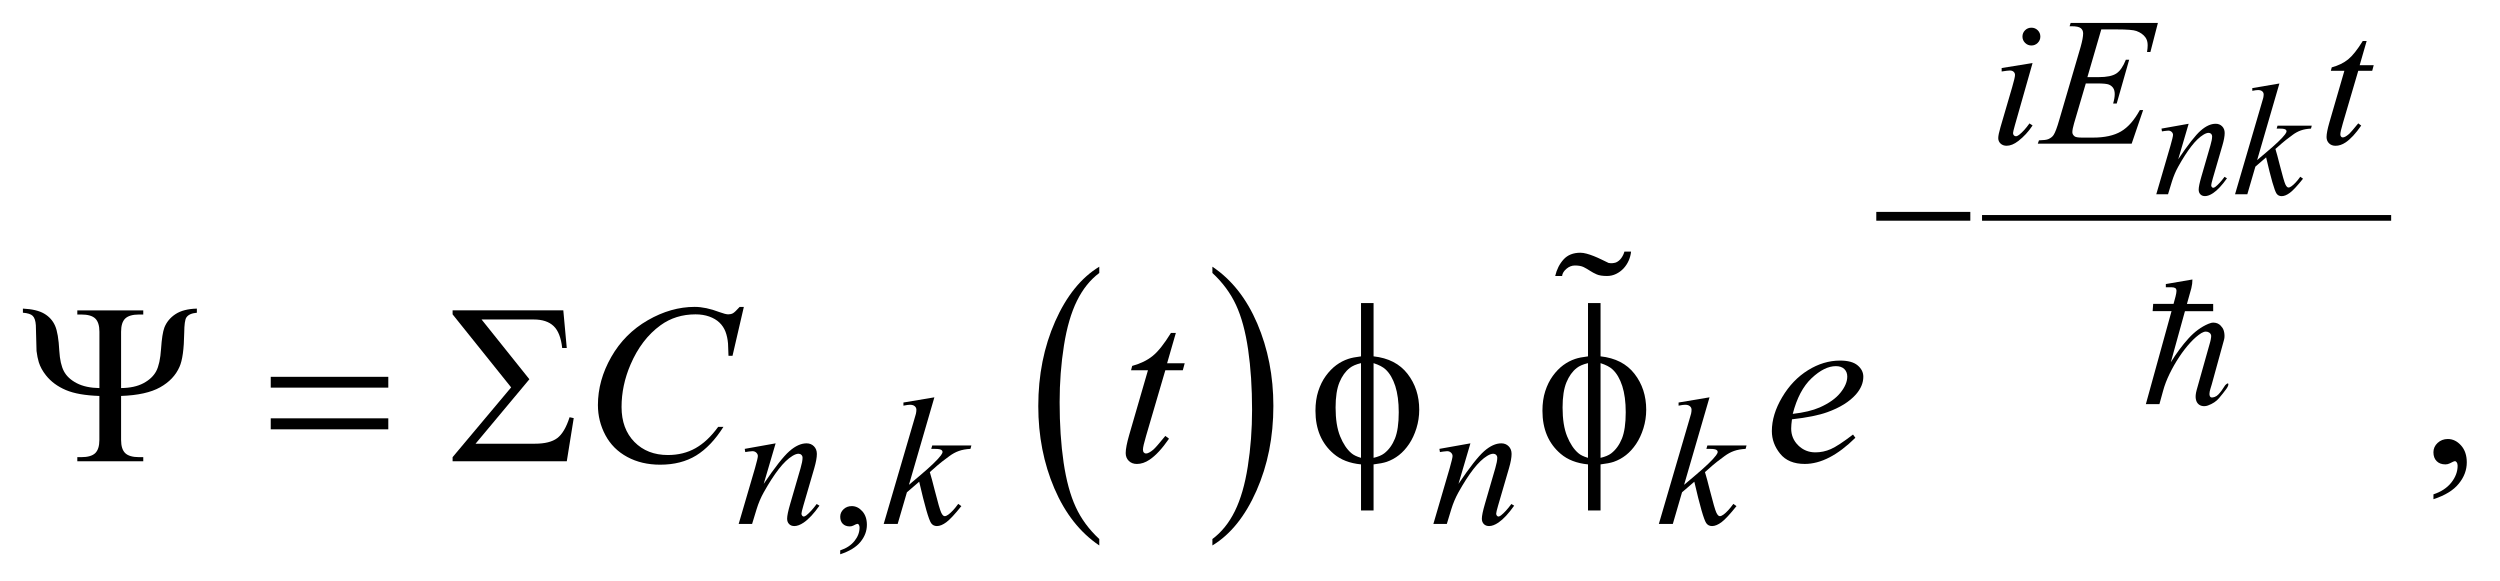 <?xml version="1.0" encoding="UTF-8"?>
<!DOCTYPE svg PUBLIC '-//W3C//DTD SVG 1.0//EN'
          'http://www.w3.org/TR/2001/REC-SVG-20010904/DTD/svg10.dtd'>
<svg stroke-dasharray="none" shape-rendering="auto" xmlns="http://www.w3.org/2000/svg" font-family="'Dialog'" text-rendering="auto" width="172" fill-opacity="1" color-interpolation="auto" color-rendering="auto" preserveAspectRatio="xMidYMid meet" font-size="12px" viewBox="0 0 172 40" fill="black" xmlns:xlink="http://www.w3.org/1999/xlink" stroke="black" image-rendering="auto" stroke-miterlimit="10" stroke-linecap="square" stroke-linejoin="miter" font-style="normal" stroke-width="1" height="40" stroke-dashoffset="0" font-weight="normal" stroke-opacity="1"
><!--Generated by the Batik Graphics2D SVG Generator--><defs id="genericDefs"
  /><g
  ><defs id="defs1"
    ><clipPath clipPathUnits="userSpaceOnUse" id="clipPath1"
      ><path d="M-1 -1 L107.687 -1 L107.687 24.197 L-1 24.197 L-1 -1 Z"
      /></clipPath
      ><clipPath clipPathUnits="userSpaceOnUse" id="clipPath2"
      ><path d="M-0 0 L-0 23.197 L106.688 23.197 L106.688 0 Z"
      /></clipPath
    ></defs
    ><g transform="scale(1.576,1.576) translate(1,1) matrix(1,0,0,1,0,-0)"
    ><path d="M46.989 22.531 L46.989 22.812 C46.15 22.246 45.496 21.416 45.028 20.321 C44.56 19.227 44.326 18.029 44.326 16.727 C44.326 15.373 44.572 14.141 45.064 13.029 C45.556 11.918 46.198 11.122 46.989 10.643 L46.989 10.917 C46.593 11.213 46.269 11.617 46.015 12.131 C45.761 12.645 45.571 13.296 45.446 14.086 C45.321 14.876 45.258 15.7 45.258 16.558 C45.258 17.528 45.316 18.405 45.431 19.189 C45.547 19.972 45.723 20.622 45.962 21.137 C46.199 21.653 46.542 22.118 46.989 22.531 Z" stroke="none" clip-path="url(#clipPath2)"
    /></g
    ><g transform="matrix(1.576,0,0,1.576,1.576,1.576)"
    ><path d="M51.927 10.917 L51.927 10.643 C52.766 11.205 53.42 12.033 53.887 13.127 C54.354 14.221 54.589 15.419 54.589 16.721 C54.589 18.075 54.343 19.308 53.851 20.422 C53.359 21.536 52.718 22.332 51.927 22.812 L51.927 22.531 C52.325 22.235 52.652 21.831 52.906 21.317 C53.16 20.803 53.349 20.153 53.472 19.365 C53.596 18.578 53.659 17.753 53.659 16.891 C53.659 15.924 53.601 15.048 53.487 14.263 C53.373 13.477 53.196 12.826 52.957 12.311 C52.717 11.795 52.374 11.331 51.927 10.917 Z" stroke="none" clip-path="url(#clipPath2)"
    /></g
    ><g stroke-width="0.249" transform="matrix(1.576,0,0,1.576,1.576,1.576)"
    ><line y2="8.512" fill="none" x1="85.65" clip-path="url(#clipPath2)" x2="103.261" y1="8.512"
    /></g
    ><g stroke-width="0.249" transform="matrix(1.576,0,0,1.576,1.576,1.576)"
    ><path d="M35.679 23.197 L35.679 23.026 C35.948 22.938 36.155 22.801 36.303 22.616 C36.451 22.431 36.524 22.234 36.524 22.027 C36.524 21.978 36.512 21.936 36.489 21.903 C36.471 21.88 36.453 21.868 36.434 21.868 C36.405 21.868 36.343 21.894 36.246 21.946 C36.199 21.968 36.149 21.98 36.098 21.98 C35.97 21.98 35.869 21.943 35.793 21.868 C35.717 21.793 35.68 21.689 35.68 21.557 C35.68 21.43 35.729 21.321 35.826 21.23 C35.923 21.139 36.043 21.094 36.184 21.094 C36.356 21.094 36.509 21.168 36.643 21.318 C36.777 21.466 36.844 21.665 36.844 21.911 C36.844 22.178 36.751 22.426 36.565 22.655 C36.378 22.884 36.083 23.065 35.679 23.197 Z" stroke="none" clip-path="url(#clipPath2)"
    /></g
    ><g stroke-width="0.249" transform="matrix(1.576,0,0,1.576,1.576,1.576)"
    ><path d="M105.232 20.793 L105.232 20.58 C105.567 20.47 105.827 20.299 106.011 20.067 C106.195 19.836 106.287 19.589 106.287 19.331 C106.287 19.269 106.272 19.218 106.242 19.176 C106.22 19.147 106.197 19.132 106.174 19.132 C106.139 19.132 106.061 19.164 105.94 19.23 C105.881 19.258 105.82 19.273 105.754 19.273 C105.595 19.273 105.467 19.226 105.373 19.132 C105.278 19.038 105.231 18.908 105.231 18.743 C105.231 18.585 105.292 18.448 105.414 18.335 C105.536 18.222 105.685 18.165 105.861 18.165 C106.076 18.165 106.267 18.258 106.435 18.444 C106.603 18.63 106.687 18.878 106.687 19.185 C106.687 19.518 106.571 19.829 106.337 20.115 C106.106 20.403 105.737 20.628 105.232 20.793 Z" stroke="none" clip-path="url(#clipPath2)"
    /></g
    ><g stroke-width="0.249" transform="matrix(1.576,0,0,1.576,1.576,1.576)"
    ><path d="M94.545 4.403 L94.091 5.95 C94.517 5.317 94.844 4.901 95.07 4.702 C95.298 4.502 95.515 4.403 95.725 4.403 C95.839 4.403 95.933 4.441 96.007 4.515 C96.081 4.589 96.118 4.687 96.118 4.807 C96.118 4.943 96.085 5.124 96.018 5.351 L95.601 6.783 C95.555 6.949 95.53 7.05 95.53 7.086 C95.53 7.118 95.54 7.145 95.557 7.166 C95.576 7.187 95.595 7.198 95.616 7.198 C95.643 7.198 95.677 7.183 95.716 7.154 C95.836 7.059 95.969 6.914 96.112 6.719 L96.218 6.783 C96.005 7.085 95.805 7.3 95.615 7.429 C95.483 7.517 95.364 7.561 95.26 7.561 C95.175 7.561 95.108 7.536 95.058 7.484 C95.008 7.433 94.983 7.365 94.983 7.278 C94.983 7.169 95.022 6.982 95.099 6.717 L95.495 5.35 C95.546 5.18 95.57 5.047 95.57 4.952 C95.57 4.907 95.555 4.87 95.526 4.842 C95.497 4.814 95.46 4.8 95.417 4.8 C95.353 4.8 95.276 4.827 95.188 4.882 C95.019 4.984 94.843 5.153 94.662 5.387 C94.479 5.622 94.286 5.922 94.084 6.286 C93.977 6.479 93.888 6.69 93.816 6.919 L93.645 7.48 L93.132 7.48 L93.754 5.351 C93.827 5.095 93.863 4.941 93.863 4.889 C93.863 4.839 93.843 4.795 93.803 4.758 C93.763 4.72 93.713 4.702 93.655 4.702 C93.628 4.702 93.58 4.706 93.51 4.716 L93.38 4.736 L93.359 4.614 L94.545 4.403 Z" stroke="none" clip-path="url(#clipPath2)"
    /></g
    ><g stroke-width="0.249" transform="matrix(1.576,0,0,1.576,1.576,1.576)"
    ><path d="M98.507 2.645 L97.535 5.988 L97.925 5.658 C98.352 5.3 98.629 5.034 98.757 4.862 C98.798 4.805 98.819 4.762 98.819 4.733 C98.819 4.712 98.812 4.693 98.798 4.675 C98.784 4.657 98.757 4.642 98.717 4.631 C98.678 4.619 98.608 4.614 98.507 4.614 L98.387 4.614 L98.425 4.485 L99.92 4.485 L99.886 4.614 C99.715 4.623 99.567 4.65 99.443 4.694 C99.319 4.738 99.199 4.803 99.082 4.89 C98.853 5.06 98.7 5.178 98.628 5.244 L98.333 5.503 C98.384 5.666 98.445 5.894 98.518 6.186 C98.642 6.671 98.725 6.959 98.768 7.05 C98.812 7.141 98.856 7.186 98.902 7.186 C98.941 7.186 98.986 7.167 99.039 7.128 C99.157 7.042 99.284 6.904 99.419 6.716 L99.538 6.801 C99.29 7.112 99.1 7.316 98.967 7.415 C98.835 7.514 98.714 7.563 98.605 7.563 C98.509 7.563 98.435 7.526 98.382 7.451 C98.291 7.317 98.14 6.79 97.927 5.87 L97.458 6.275 L97.106 7.482 L96.57 7.482 L97.706 3.602 L97.802 3.272 C97.814 3.215 97.82 3.165 97.82 3.122 C97.82 3.068 97.799 3.022 97.757 2.986 C97.715 2.949 97.653 2.931 97.574 2.931 C97.521 2.931 97.438 2.942 97.324 2.965 L97.324 2.846 L98.507 2.645 Z" stroke="none" clip-path="url(#clipPath2)"
    /></g
    ><g stroke-width="0.249" transform="matrix(1.576,0,0,1.576,1.576,1.576)"
    ><path d="M87.731 1.752 L86.957 4.477 C86.905 4.661 86.879 4.771 86.879 4.808 C86.879 4.85 86.892 4.883 86.916 4.909 C86.94 4.935 86.97 4.948 87.004 4.948 C87.043 4.948 87.09 4.927 87.145 4.886 C87.293 4.769 87.444 4.604 87.595 4.388 L87.732 4.477 C87.554 4.747 87.346 4.973 87.106 5.157 C86.929 5.294 86.759 5.363 86.598 5.363 C86.491 5.363 86.404 5.331 86.335 5.268 C86.268 5.205 86.233 5.125 86.233 5.029 C86.233 4.933 86.266 4.774 86.331 4.551 L86.84 2.81 C86.923 2.525 86.965 2.346 86.965 2.273 C86.965 2.216 86.944 2.169 86.904 2.133 C86.864 2.096 86.808 2.078 86.738 2.078 C86.68 2.078 86.562 2.092 86.382 2.121 L86.382 1.97 L87.731 1.752 ZM87.681 0.209 C87.79 0.209 87.883 0.247 87.958 0.322 C88.033 0.397 88.071 0.489 88.071 0.598 C88.071 0.704 88.033 0.796 87.956 0.872 C87.879 0.948 87.787 0.986 87.681 0.986 C87.574 0.986 87.482 0.948 87.405 0.872 C87.329 0.795 87.29 0.704 87.29 0.598 C87.29 0.49 87.328 0.397 87.403 0.322 C87.479 0.247 87.571 0.209 87.681 0.209 Z" stroke="none" clip-path="url(#clipPath2)"
    /></g
    ><g stroke-width="0.249" transform="matrix(1.576,0,0,1.576,1.576,1.576)"
    ><path d="M90.731 0.284 L90.125 2.367 L90.621 2.367 C90.975 2.367 91.232 2.313 91.392 2.206 C91.552 2.099 91.688 1.899 91.803 1.609 L91.948 1.609 L91.404 3.521 L91.248 3.521 C91.295 3.36 91.318 3.223 91.318 3.109 C91.318 2.998 91.296 2.908 91.25 2.841 C91.204 2.774 91.142 2.724 91.062 2.692 C90.982 2.659 90.815 2.643 90.559 2.643 L90.055 2.643 L89.542 4.388 C89.493 4.556 89.468 4.685 89.468 4.773 C89.468 4.84 89.501 4.9 89.566 4.952 C89.611 4.989 89.721 5.007 89.899 5.007 L90.368 5.007 C90.877 5.007 91.284 4.918 91.59 4.739 C91.897 4.56 92.171 4.249 92.413 3.806 L92.558 3.806 L92.058 5.271 L87.96 5.271 L88.011 5.127 C88.214 5.122 88.351 5.104 88.421 5.073 C88.525 5.027 88.601 4.967 88.648 4.894 C88.719 4.788 88.802 4.565 88.899 4.226 L89.83 1.047 C89.902 0.79 89.939 0.595 89.939 0.46 C89.939 0.361 89.904 0.284 89.835 0.229 C89.766 0.173 89.631 0.146 89.43 0.146 L89.348 0.146 L89.394 0 L93.203 0 L92.875 1.271 L92.729 1.271 C92.748 1.152 92.756 1.052 92.756 0.972 C92.756 0.834 92.723 0.719 92.654 0.626 C92.566 0.507 92.436 0.416 92.267 0.354 C92.142 0.307 91.854 0.284 91.403 0.284 L90.731 0.284 Z" stroke="none" clip-path="url(#clipPath2)"
    /></g
    ><g stroke-width="0.249" transform="matrix(1.576,0,0,1.576,1.576,1.576)"
    ><path d="M102.316 0.789 L102.011 1.847 L102.624 1.847 L102.558 2.092 L101.949 2.092 L101.276 4.385 C101.203 4.631 101.167 4.791 101.167 4.863 C101.167 4.907 101.178 4.941 101.198 4.964 C101.218 4.987 101.244 4.999 101.272 4.999 C101.337 4.999 101.423 4.954 101.53 4.863 C101.593 4.811 101.732 4.652 101.949 4.385 L102.078 4.482 C101.838 4.829 101.611 5.074 101.397 5.217 C101.251 5.315 101.104 5.364 100.956 5.364 C100.841 5.364 100.747 5.328 100.674 5.257 C100.602 5.186 100.565 5.094 100.565 4.983 C100.565 4.843 100.607 4.629 100.69 4.342 L101.343 2.092 L100.752 2.092 L100.792 1.941 C101.078 1.863 101.316 1.747 101.507 1.593 C101.697 1.439 101.91 1.172 102.145 0.79 L102.316 0.79 Z" stroke="none" clip-path="url(#clipPath2)"
    /></g
    ><g stroke-width="0.249" transform="matrix(1.576,0,0,1.576,1.576,1.576)"
    ><path d="M32.86 18.354 L32.34 20.123 C32.828 19.4 33.201 18.925 33.461 18.696 C33.72 18.468 33.97 18.354 34.21 18.354 C34.34 18.354 34.448 18.397 34.533 18.483 C34.617 18.568 34.66 18.679 34.66 18.817 C34.66 18.972 34.622 19.179 34.547 19.439 L34.07 21.075 C34.015 21.264 33.988 21.38 33.988 21.421 C33.988 21.458 33.998 21.488 34.019 21.513 C34.04 21.537 34.062 21.55 34.085 21.55 C34.116 21.55 34.154 21.532 34.198 21.499 C34.336 21.39 34.488 21.225 34.652 21.002 L34.773 21.075 C34.531 21.42 34.301 21.666 34.085 21.813 C33.934 21.915 33.798 21.965 33.678 21.965 C33.581 21.965 33.505 21.936 33.448 21.877 C33.39 21.818 33.362 21.74 33.362 21.642 C33.362 21.518 33.406 21.304 33.495 21.001 L33.949 19.438 C34.006 19.244 34.035 19.091 34.035 18.983 C34.035 18.931 34.018 18.889 33.984 18.857 C33.95 18.824 33.908 18.808 33.859 18.808 C33.786 18.808 33.699 18.839 33.597 18.901 C33.404 19.018 33.203 19.211 32.995 19.478 C32.787 19.747 32.566 20.089 32.334 20.506 C32.211 20.727 32.11 20.967 32.029 21.229 L31.833 21.871 L31.247 21.871 L31.959 19.438 C32.042 19.145 32.084 18.968 32.084 18.909 C32.084 18.852 32.061 18.803 32.016 18.76 C31.97 18.717 31.913 18.696 31.846 18.696 C31.815 18.696 31.76 18.702 31.682 18.712 L31.534 18.735 L31.511 18.595 L32.86 18.354 Z" stroke="none" clip-path="url(#clipPath2)"
    /></g
    ><g stroke-width="0.249" transform="matrix(1.576,0,0,1.576,1.576,1.576)"
    ><path d="M39.79 16.345 L38.68 20.165 L39.126 19.788 C39.613 19.379 39.93 19.075 40.076 18.879 C40.123 18.814 40.146 18.765 40.146 18.731 C40.146 18.708 40.138 18.686 40.123 18.666 C40.107 18.645 40.077 18.628 40.031 18.615 C39.985 18.602 39.905 18.595 39.79 18.595 L39.653 18.595 L39.696 18.448 L41.405 18.448 L41.365 18.595 C41.17 18.606 41.001 18.636 40.859 18.687 C40.717 18.737 40.58 18.812 40.447 18.91 C40.183 19.104 40.01 19.239 39.927 19.314 L39.591 19.61 C39.648 19.797 39.719 20.056 39.802 20.391 C39.943 20.945 40.038 21.274 40.088 21.378 C40.137 21.482 40.188 21.533 40.24 21.533 C40.284 21.533 40.337 21.511 40.397 21.467 C40.532 21.368 40.677 21.212 40.831 20.997 L40.968 21.094 C40.684 21.449 40.466 21.683 40.315 21.795 C40.164 21.908 40.026 21.965 39.901 21.965 C39.791 21.965 39.707 21.922 39.647 21.836 C39.543 21.684 39.37 21.081 39.127 20.029 L38.591 20.491 L38.188 21.871 L37.578 21.871 L38.876 17.436 L38.985 17.059 C38.998 16.995 39.005 16.937 39.005 16.888 C39.005 16.825 38.981 16.774 38.933 16.733 C38.885 16.691 38.815 16.67 38.724 16.67 C38.664 16.67 38.569 16.683 38.439 16.709 L38.439 16.572 L39.79 16.345 Z" stroke="none" clip-path="url(#clipPath2)"
    /></g
    ><g stroke-width="0.249" transform="matrix(1.576,0,0,1.576,1.576,1.576)"
    ><path d="M63.191 18.354 L62.67 20.123 C63.157 19.4 63.531 18.925 63.79 18.696 C64.05 18.468 64.299 18.354 64.539 18.354 C64.669 18.354 64.777 18.397 64.861 18.483 C64.946 18.568 64.988 18.679 64.988 18.817 C64.988 18.972 64.951 19.179 64.875 19.439 L64.398 21.075 C64.343 21.264 64.316 21.38 64.316 21.421 C64.316 21.458 64.326 21.488 64.347 21.513 C64.368 21.537 64.39 21.55 64.413 21.55 C64.444 21.55 64.482 21.532 64.526 21.499 C64.664 21.39 64.815 21.225 64.979 21.002 L65.101 21.075 C64.858 21.42 64.628 21.666 64.413 21.813 C64.262 21.915 64.126 21.965 64.006 21.965 C63.91 21.965 63.833 21.936 63.776 21.877 C63.719 21.818 63.69 21.74 63.69 21.642 C63.69 21.518 63.735 21.304 63.823 21.001 L64.277 19.438 C64.334 19.244 64.363 19.091 64.363 18.983 C64.363 18.931 64.345 18.889 64.312 18.857 C64.278 18.824 64.236 18.808 64.187 18.808 C64.114 18.808 64.027 18.839 63.924 18.901 C63.732 19.018 63.53 19.211 63.322 19.478 C63.113 19.747 62.893 20.089 62.661 20.506 C62.539 20.727 62.437 20.967 62.356 21.229 L62.161 21.871 L61.574 21.871 L62.286 19.438 C62.369 19.145 62.411 18.968 62.411 18.909 C62.411 18.852 62.389 18.803 62.343 18.76 C62.297 18.717 62.24 18.696 62.173 18.696 C62.142 18.696 62.087 18.702 62.009 18.712 L61.86 18.735 L61.837 18.595 L63.191 18.354 Z" stroke="none" clip-path="url(#clipPath2)"
    /></g
    ><g stroke-width="0.249" transform="matrix(1.576,0,0,1.576,1.576,1.576)"
    ><path d="M73.629 16.345 L72.519 20.165 L72.965 19.788 C73.452 19.379 73.769 19.075 73.914 18.879 C73.962 18.814 73.985 18.765 73.985 18.731 C73.985 18.708 73.977 18.686 73.962 18.666 C73.946 18.645 73.915 18.628 73.869 18.615 C73.824 18.602 73.744 18.595 73.629 18.595 L73.492 18.595 L73.535 18.448 L75.244 18.448 L75.205 18.595 C75.01 18.606 74.841 18.636 74.698 18.687 C74.556 18.737 74.419 18.812 74.286 18.91 C74.022 19.104 73.849 19.239 73.765 19.314 L73.43 19.61 C73.488 19.797 73.558 20.056 73.641 20.391 C73.782 20.945 73.877 21.274 73.927 21.378 C73.976 21.482 74.027 21.533 74.079 21.533 C74.123 21.533 74.175 21.511 74.235 21.467 C74.371 21.368 74.515 21.212 74.669 20.997 L74.806 21.094 C74.522 21.449 74.304 21.683 74.154 21.795 C74.003 21.908 73.864 21.965 73.739 21.965 C73.63 21.965 73.545 21.922 73.485 21.836 C73.381 21.684 73.208 21.081 72.965 20.029 L72.429 20.491 L72.027 21.871 L71.417 21.871 L72.715 17.436 L72.824 17.059 C72.838 16.995 72.844 16.937 72.844 16.888 C72.844 16.825 72.821 16.774 72.772 16.733 C72.724 16.691 72.655 16.67 72.563 16.67 C72.503 16.67 72.408 16.683 72.278 16.709 L72.278 16.572 L73.629 16.345 Z" stroke="none" clip-path="url(#clipPath2)"
    /></g
    ><g stroke-width="0.249" transform="matrix(1.576,0,0,1.576,1.576,1.576)"
    ><path d="M31.472 12.399 L30.978 14.532 L30.802 14.532 L30.782 13.998 C30.766 13.804 30.728 13.63 30.67 13.477 C30.611 13.326 30.524 13.193 30.406 13.081 C30.288 12.969 30.14 12.882 29.961 12.818 C29.782 12.755 29.583 12.723 29.365 12.723 C28.782 12.723 28.272 12.882 27.835 13.2 C27.278 13.604 26.841 14.177 26.525 14.915 C26.264 15.523 26.134 16.141 26.134 16.766 C26.134 17.405 26.322 17.913 26.696 18.294 C27.071 18.675 27.558 18.864 28.157 18.864 C28.61 18.864 29.013 18.764 29.367 18.563 C29.721 18.362 30.049 18.053 30.351 17.635 L30.581 17.635 C30.223 18.201 29.825 18.618 29.389 18.886 C28.952 19.153 28.429 19.286 27.82 19.286 C27.279 19.286 26.8 19.174 26.383 18.948 C25.966 18.723 25.648 18.407 25.43 17.999 C25.212 17.591 25.102 17.152 25.102 16.683 C25.102 15.963 25.296 15.264 25.684 14.584 C26.072 13.903 26.604 13.369 27.28 12.98 C27.956 12.591 28.637 12.397 29.325 12.397 C29.648 12.397 30.01 12.473 30.41 12.626 C30.586 12.69 30.713 12.723 30.791 12.723 C30.869 12.723 30.938 12.707 30.997 12.675 C31.056 12.642 31.153 12.55 31.29 12.398 L31.472 12.398 Z" stroke="none" clip-path="url(#clipPath2)"
    /></g
    ><g stroke-width="0.249" transform="matrix(1.576,0,0,1.576,1.576,1.576)"
    ><path d="M50.331 13.536 L49.95 14.857 L50.718 14.857 L50.635 15.164 L49.872 15.164 L49.032 18.03 C48.941 18.338 48.895 18.537 48.895 18.628 C48.895 18.683 48.908 18.725 48.934 18.754 C48.96 18.783 48.991 18.798 49.027 18.798 C49.108 18.798 49.215 18.741 49.349 18.628 C49.427 18.563 49.601 18.363 49.872 18.03 L50.033 18.151 C49.733 18.586 49.45 18.891 49.183 19.069 C49 19.192 48.816 19.254 48.631 19.254 C48.487 19.254 48.37 19.21 48.279 19.121 C48.188 19.031 48.142 18.918 48.142 18.778 C48.142 18.603 48.194 18.336 48.298 17.976 L49.114 15.163 L48.376 15.163 L48.425 14.974 C48.783 14.876 49.082 14.732 49.32 14.538 C49.558 14.346 49.823 14.012 50.117 13.535 L50.331 13.535 Z" stroke="none" clip-path="url(#clipPath2)"
    /></g
    ><g stroke-width="0.249" transform="matrix(1.576,0,0,1.576,1.576,1.576)"
    ><path d="M77.228 17.305 C77.206 17.467 77.194 17.602 77.194 17.708 C77.194 17.997 77.297 18.242 77.502 18.444 C77.708 18.646 77.957 18.748 78.25 18.748 C78.484 18.748 78.71 18.7 78.927 18.604 C79.144 18.508 79.466 18.297 79.893 17.97 L79.996 18.111 C79.224 18.873 78.487 19.253 77.787 19.253 C77.311 19.253 76.953 19.105 76.712 18.807 C76.471 18.509 76.35 18.18 76.35 17.821 C76.35 17.339 76.5 16.844 76.8 16.34 C77.1 15.834 77.476 15.442 77.929 15.161 C78.382 14.88 78.848 14.741 79.326 14.741 C79.672 14.741 79.928 14.81 80.094 14.95 C80.26 15.089 80.343 15.255 80.343 15.445 C80.343 15.714 80.236 15.971 80.021 16.217 C79.738 16.537 79.32 16.797 78.77 16.994 C78.402 17.127 77.889 17.231 77.228 17.305 ZM77.262 17.068 C77.744 17.012 78.137 16.919 78.44 16.786 C78.841 16.608 79.142 16.395 79.342 16.147 C79.542 15.899 79.642 15.664 79.642 15.44 C79.642 15.304 79.599 15.194 79.513 15.11 C79.426 15.026 79.303 14.984 79.144 14.984 C78.812 14.984 78.458 15.159 78.085 15.51 C77.712 15.861 77.438 16.381 77.262 17.068 Z" stroke="none" clip-path="url(#clipPath2)"
    /></g
    ><g stroke-width="0.249" transform="matrix(1.576,0,0,1.576,1.576,1.576)"
    ><path d="M80.909 8.25 L85.014 8.25 L85.014 8.635 L80.909 8.635 L80.909 8.25 Z" stroke="none" clip-path="url(#clipPath2)"
    /></g
    ><g stroke-width="0.249" transform="matrix(1.576,0,0,1.576,1.576,1.576)"
    ><path d="M4.287 15.941 C4.678 15.937 5.003 15.867 5.262 15.729 C5.521 15.591 5.706 15.416 5.819 15.205 C5.931 14.993 6.002 14.667 6.031 14.228 C6.06 13.789 6.109 13.479 6.177 13.297 C6.272 13.058 6.434 12.862 6.663 12.712 C6.893 12.562 7.203 12.482 7.594 12.472 L7.594 12.652 C7.366 12.672 7.213 12.741 7.135 12.861 C7.076 12.948 7.046 13.172 7.042 13.531 C7.032 14.237 6.964 14.731 6.837 15.012 C6.674 15.385 6.391 15.684 5.989 15.908 C5.587 16.134 5.019 16.259 4.286 16.285 L4.286 18.204 C4.286 18.473 4.346 18.665 4.467 18.782 C4.588 18.898 4.791 18.957 5.078 18.957 L5.254 18.957 L5.254 19.137 L2.375 19.137 L2.375 18.957 L2.546 18.957 C2.833 18.957 3.036 18.898 3.157 18.782 C3.278 18.665 3.338 18.472 3.338 18.204 L3.338 16.285 C2.722 16.265 2.234 16.18 1.874 16.027 C1.514 15.874 1.225 15.661 1.006 15.385 C0.86 15.2 0.755 15.01 0.693 14.812 C0.651 14.673 0.618 14.509 0.595 14.322 L0.565 13.2 C0.552 13.003 0.506 12.865 0.428 12.789 C0.352 12.714 0.208 12.667 0 12.652 L0 12.472 C0.404 12.491 0.714 12.565 0.931 12.693 C1.148 12.821 1.305 12.996 1.403 13.217 C1.501 13.438 1.563 13.806 1.589 14.318 C1.612 14.7 1.679 14.997 1.79 15.207 C1.901 15.418 2.087 15.591 2.35 15.728 C2.612 15.864 2.942 15.935 3.34 15.942 L3.34 13.483 C3.34 13.214 3.279 13.022 3.159 12.905 C3.038 12.789 2.835 12.73 2.548 12.73 L2.375 12.73 L2.375 12.55 L5.254 12.55 L5.254 12.73 L5.078 12.73 C4.791 12.73 4.588 12.789 4.467 12.905 C4.346 13.022 4.286 13.215 4.286 13.483 L4.286 15.941 Z" stroke="none" clip-path="url(#clipPath2)"
    /></g
    ><g stroke-width="0.249" transform="matrix(1.576,0,0,1.576,1.576,1.576)"
    ><path d="M10.819 15.45 L15.951 15.45 L15.951 15.922 L10.819 15.922 L10.819 15.45 ZM10.819 17.262 L15.951 17.262 L15.951 17.742 L10.819 17.742 L10.819 17.262 Z" stroke="none" clip-path="url(#clipPath2)"
    /></g
    ><g stroke-width="0.249" transform="matrix(1.576,0,0,1.576,1.576,1.576)"
    ><path d="M23.743 19.137 L18.758 19.137 L18.758 18.957 L21.314 15.911 L18.758 12.723 L18.758 12.548 L23.591 12.548 L23.742 14.191 L23.542 14.191 C23.493 13.744 23.368 13.424 23.168 13.234 C22.968 13.043 22.678 12.947 22.3 12.947 L20.023 12.947 L22.11 15.556 L19.76 18.37 L22.35 18.37 C22.784 18.37 23.108 18.289 23.325 18.127 C23.542 17.965 23.722 17.661 23.865 17.214 L24.046 17.253 L23.743 19.137 Z" stroke="none" clip-path="url(#clipPath2)"
    /></g
    ><g stroke-width="0.249" transform="matrix(1.576,0,0,1.576,1.576,1.576)"
    ><path d="M58.962 14.556 C59.61 14.627 60.105 14.881 60.445 15.319 C60.785 15.757 60.956 16.279 60.956 16.888 C60.956 17.166 60.915 17.436 60.834 17.697 C60.752 17.958 60.646 18.186 60.514 18.382 C60.382 18.578 60.235 18.74 60.072 18.868 C59.909 18.996 59.73 19.094 59.534 19.162 C59.397 19.207 59.207 19.244 58.963 19.273 L58.963 21.285 L58.415 21.285 L58.415 19.273 C57.923 19.225 57.525 19.071 57.223 18.812 C56.692 18.362 56.426 17.735 56.426 16.931 C56.426 16.614 56.467 16.329 56.548 16.077 C56.63 15.824 56.739 15.602 56.878 15.411 C57.017 15.221 57.168 15.064 57.333 14.942 C57.497 14.821 57.673 14.729 57.858 14.668 C57.991 14.623 58.177 14.586 58.415 14.557 L58.415 12.23 L58.963 12.23 L58.963 14.556 ZM58.414 14.852 C58.199 14.904 58.035 14.975 57.921 15.066 C57.735 15.212 57.586 15.42 57.474 15.69 C57.362 15.96 57.305 16.328 57.305 16.791 C57.305 17.303 57.371 17.722 57.503 18.047 C57.635 18.372 57.799 18.618 57.994 18.783 C58.085 18.864 58.225 18.931 58.414 18.987 L58.414 14.852 ZM58.962 18.987 C59.16 18.941 59.316 18.877 59.426 18.793 C59.628 18.638 59.784 18.422 59.896 18.147 C60.006 17.872 60.062 17.488 60.062 16.996 C60.062 16.546 60.011 16.165 59.911 15.852 C59.809 15.539 59.67 15.298 59.49 15.13 C59.373 15.02 59.197 14.928 58.963 14.853 L58.963 18.987 Z" stroke="none" clip-path="url(#clipPath2)"
    /></g
    ><g stroke-width="0.249" transform="matrix(1.576,0,0,1.576,1.576,1.576)"
    ><path d="M68.871 14.556 C69.519 14.627 70.014 14.881 70.354 15.319 C70.694 15.757 70.865 16.279 70.865 16.888 C70.865 17.166 70.824 17.436 70.743 17.697 C70.661 17.958 70.555 18.186 70.423 18.382 C70.291 18.578 70.144 18.74 69.981 18.868 C69.818 18.996 69.639 19.094 69.443 19.162 C69.306 19.207 69.116 19.244 68.872 19.273 L68.872 21.285 L68.324 21.285 L68.324 19.273 C67.832 19.225 67.434 19.071 67.132 18.812 C66.601 18.362 66.335 17.735 66.335 16.931 C66.335 16.614 66.376 16.329 66.457 16.077 C66.539 15.824 66.648 15.602 66.787 15.411 C66.926 15.221 67.077 15.064 67.242 14.942 C67.406 14.821 67.582 14.729 67.767 14.668 C67.9 14.623 68.086 14.586 68.324 14.557 L68.324 12.23 L68.872 12.23 L68.872 14.556 ZM68.323 14.852 C68.108 14.904 67.944 14.975 67.83 15.066 C67.644 15.212 67.495 15.42 67.383 15.69 C67.271 15.96 67.214 16.328 67.214 16.791 C67.214 17.303 67.28 17.722 67.412 18.047 C67.544 18.372 67.708 18.618 67.903 18.783 C67.994 18.864 68.134 18.931 68.323 18.987 L68.323 14.852 ZM68.871 18.987 C69.069 18.941 69.225 18.877 69.335 18.793 C69.537 18.638 69.693 18.422 69.805 18.147 C69.915 17.872 69.971 17.488 69.971 16.996 C69.971 16.546 69.92 16.165 69.82 15.852 C69.718 15.539 69.579 15.298 69.399 15.13 C69.282 15.02 69.106 14.928 68.872 14.853 L68.872 18.987 Z" stroke="none" clip-path="url(#clipPath2)"
    /></g
    ><g stroke-width="0.249" transform="matrix(1.576,0,0,1.576,1.576,1.576)"
    ><path d="M95.87 16.382 C95.753 16.52 95.593 16.626 95.39 16.7 C95.321 16.726 95.247 16.736 95.17 16.728 C95.093 16.719 95.025 16.691 94.97 16.64 C94.913 16.589 94.876 16.515 94.858 16.417 C94.839 16.318 94.851 16.189 94.894 16.03 L95.487 13.921 C95.503 13.868 95.516 13.798 95.527 13.71 C95.538 13.623 95.507 13.558 95.439 13.516 C95.396 13.49 95.347 13.476 95.294 13.476 C95.24 13.476 95.177 13.497 95.102 13.539 C94.948 13.635 94.786 13.774 94.618 13.957 C94.45 14.141 94.288 14.349 94.134 14.582 C93.979 14.815 93.839 15.061 93.713 15.318 C93.588 15.576 93.493 15.823 93.429 16.062 L93.269 16.643 L92.677 16.643 L93.798 12.583 L92.973 12.583 L92.997 12.265 L93.886 12.265 L93.974 11.939 C94 11.833 94.014 11.753 94.014 11.7 C94.014 11.642 93.996 11.601 93.962 11.577 C93.927 11.554 93.875 11.541 93.806 11.541 C93.742 11.541 93.657 11.541 93.549 11.541 L93.549 11.4 L94.71 11.201 C94.71 11.328 94.694 11.456 94.662 11.583 L94.47 12.268 L95.616 12.268 L95.616 12.586 L94.383 12.586 L93.767 14.815 C94.012 14.418 94.269 14.071 94.536 13.777 C94.803 13.482 95.094 13.268 95.409 13.136 C95.494 13.099 95.57 13.081 95.637 13.084 C95.704 13.086 95.763 13.1 95.814 13.123 C95.865 13.147 95.907 13.178 95.942 13.215 C95.976 13.252 96.005 13.286 96.026 13.319 C96.069 13.388 96.095 13.474 96.106 13.578 C96.117 13.682 96.109 13.775 96.082 13.86 L95.554 15.779 C95.538 15.837 95.518 15.903 95.494 15.977 C95.47 16.051 95.456 16.121 95.454 16.184 C95.451 16.247 95.465 16.295 95.494 16.328 C95.523 16.361 95.586 16.36 95.682 16.328 C95.742 16.307 95.794 16.271 95.842 16.221 C95.891 16.17 95.936 16.117 95.979 16.058 C96.022 15.999 96.059 15.944 96.091 15.891 C96.122 15.837 96.152 15.8 96.179 15.78 C96.242 15.726 96.277 15.724 96.279 15.771 C96.282 15.819 96.254 15.885 96.195 15.97 C96.095 16.107 95.987 16.245 95.87 16.382 Z" stroke="none" clip-path="url(#clipPath2)"
    /></g
    ><g stroke-width="0.249" transform="matrix(1.576,0,0,1.576,1.576,1.576)"
    ><path d="M70.1 10.377 C70.043 10.505 69.968 10.619 69.875 10.719 C69.781 10.819 69.673 10.898 69.55 10.958 C69.426 11.018 69.294 11.048 69.154 11.048 C68.96 11.048 68.81 11.025 68.703 10.978 C68.597 10.932 68.498 10.878 68.408 10.819 C68.318 10.76 68.226 10.706 68.133 10.66 C68.04 10.614 67.913 10.59 67.753 10.59 C67.619 10.59 67.496 10.638 67.382 10.735 C67.269 10.831 67.205 10.936 67.193 11.048 L66.892 11.048 C66.958 10.763 67.08 10.522 67.257 10.326 C67.434 10.131 67.679 10.033 67.993 10.033 C68.073 10.033 68.163 10.047 68.263 10.074 C68.364 10.101 68.469 10.137 68.578 10.18 C68.688 10.224 68.799 10.273 68.909 10.327 C69.018 10.381 69.124 10.431 69.223 10.479 C69.33 10.5 69.437 10.493 69.543 10.459 C69.637 10.418 69.715 10.354 69.778 10.266 C69.841 10.179 69.886 10.084 69.914 9.983 L70.204 9.983 C70.191 10.117 70.156 10.249 70.1 10.377 Z" stroke="none" clip-path="url(#clipPath2)"
    /></g
  ></g
></svg
>

